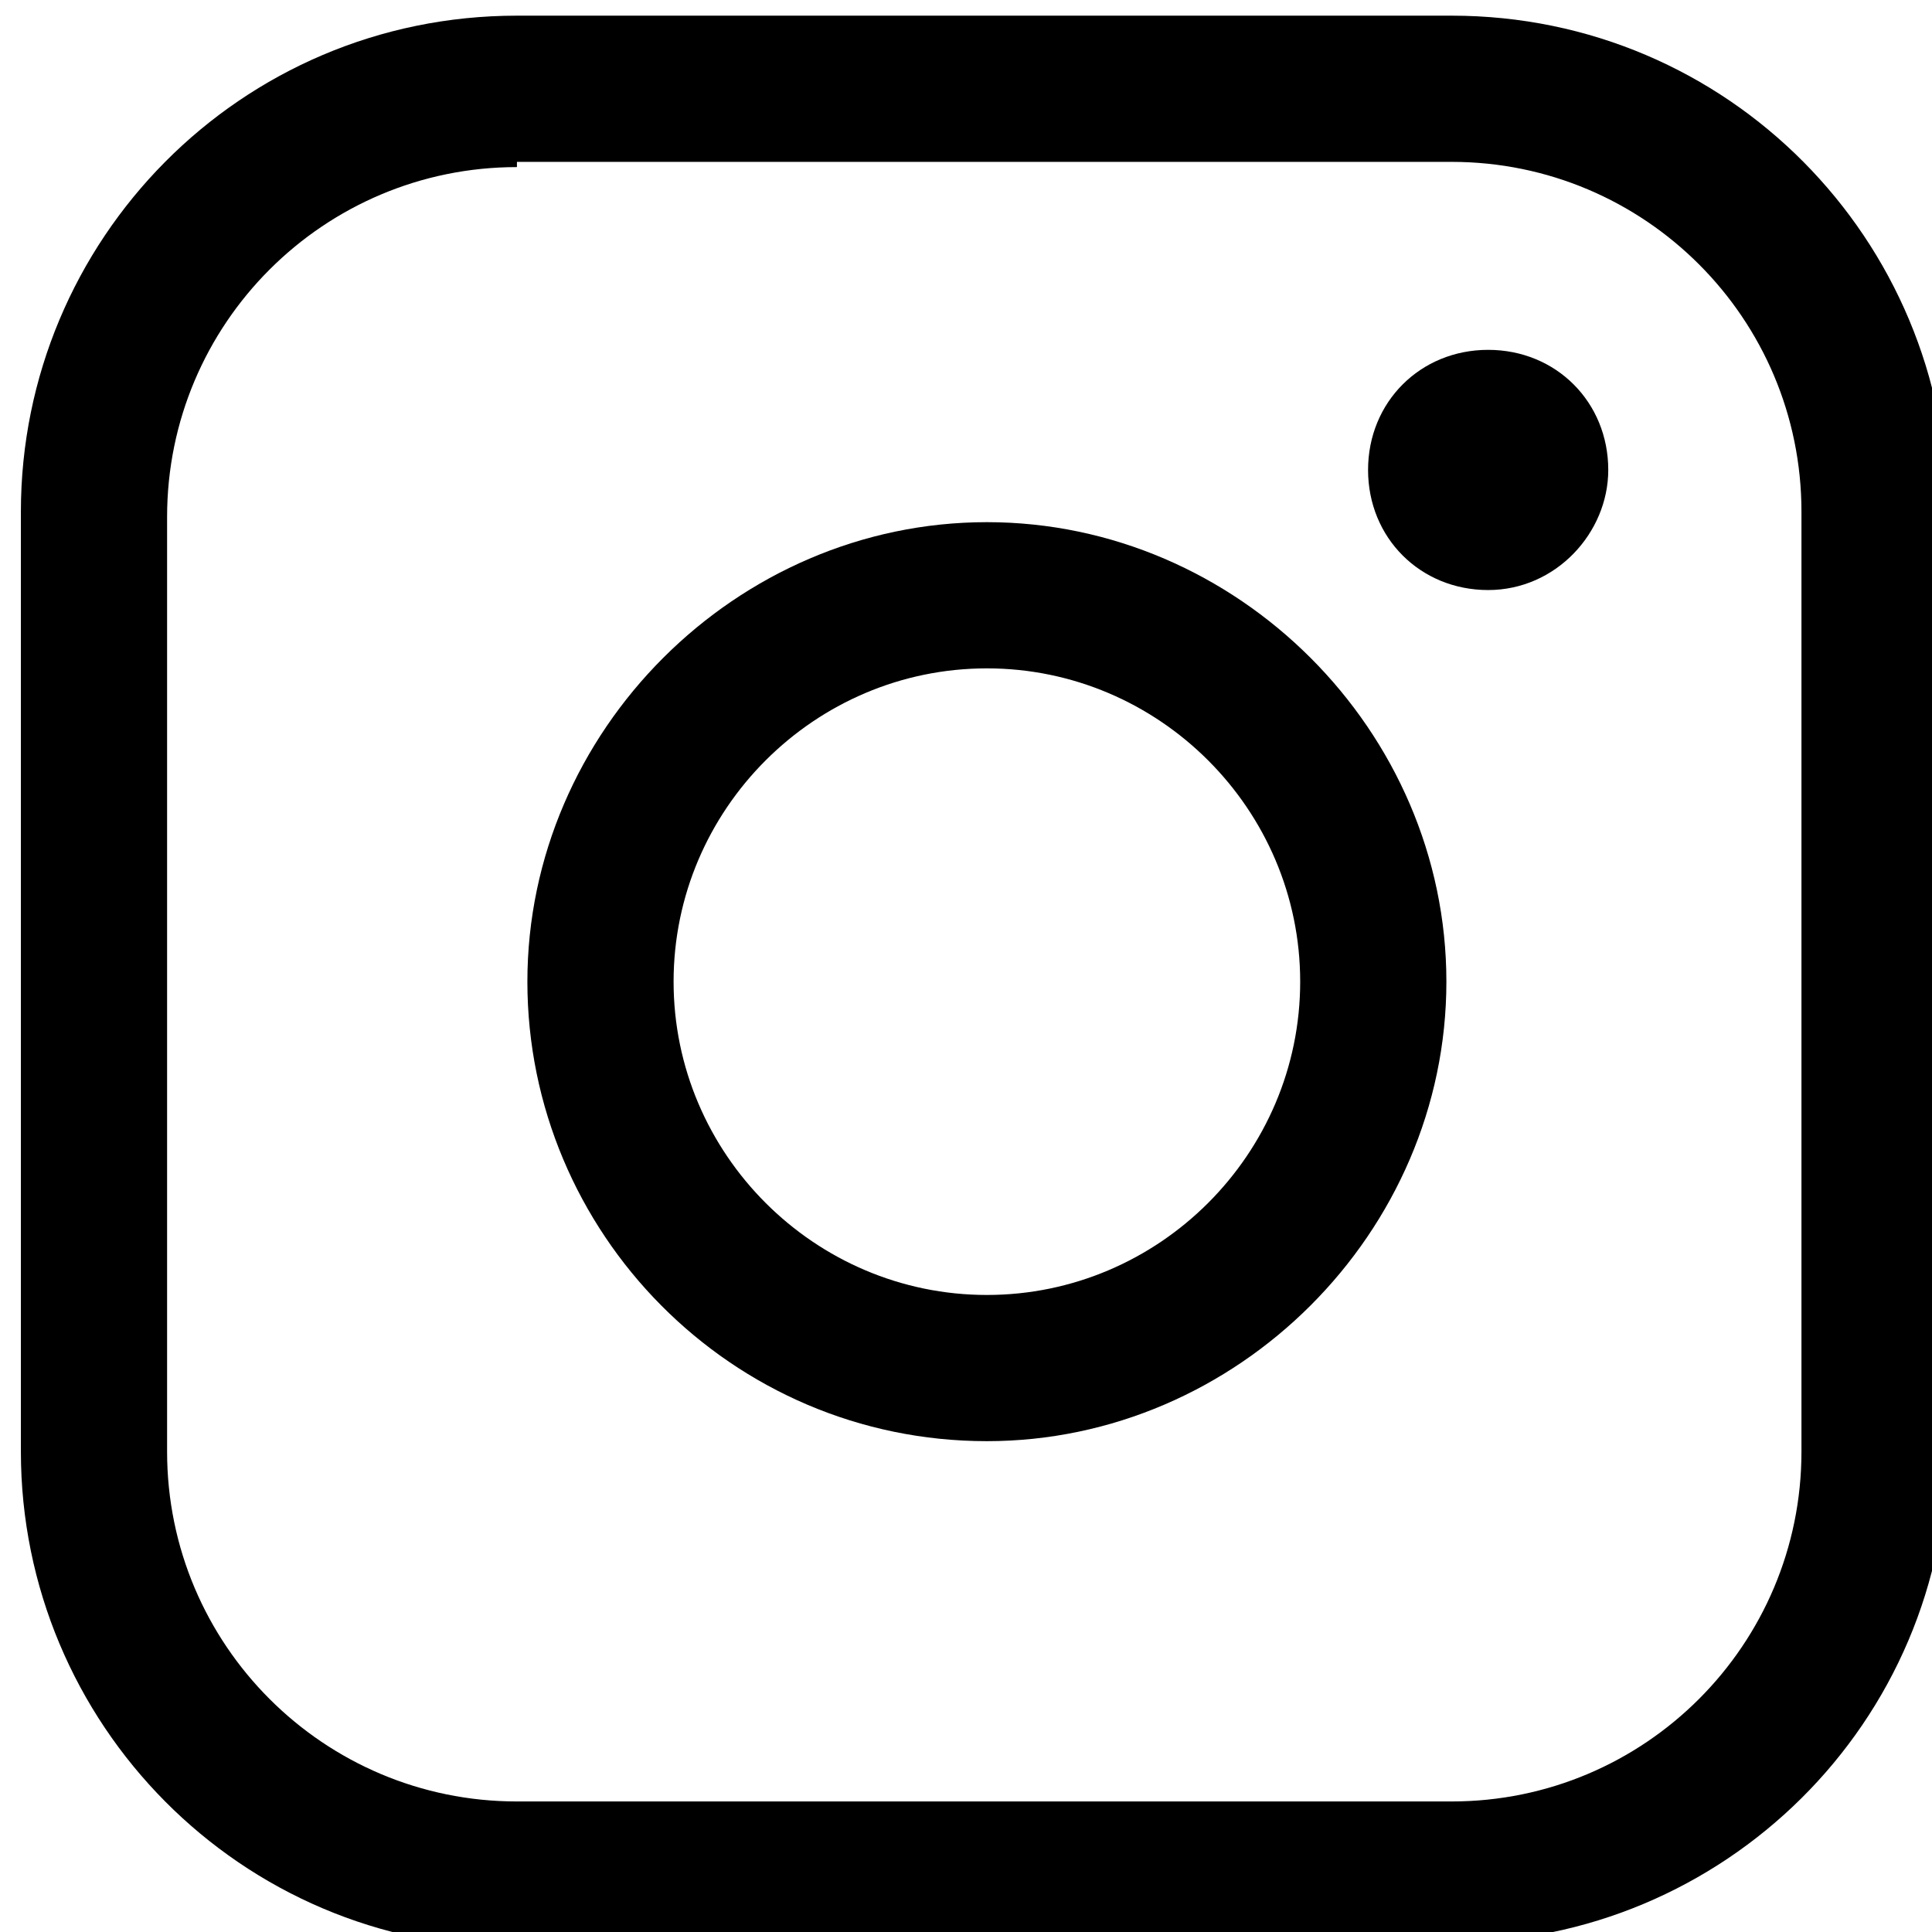 <?xml version="1.0" encoding="UTF-8"?>
<svg xmlns="http://www.w3.org/2000/svg" id="_レイヤー_1" data-name="レイヤー_1" width="37" height="37" version="1.1" viewBox="0 0 37 37">
  <path d="M27.8,37.3H9.9c-5.3,0-9.5-4.3-9.5-9.5V9.8C.4,4.6,4.6.3,9.9.3h17.9c5.3,0,9.5,4.3,9.5,9.5v17.9c0,5.3-4.3,9.5-9.5,9.5ZM9.9,3.2c-3.7,0-6.7,3-6.7,6.7v17.9c0,3.7,3,6.7,6.7,6.7h17.9c3.7,0,6.7-3,6.7-6.7V9.8c0-3.7-3-6.7-6.7-6.7H9.9Z"></path>
  <path d="M18.9,27.6c-4.9,0-8.8-4-8.8-8.8s4-8.8,8.8-8.8,8.8,4,8.8,8.8-4,8.8-8.8,8.8ZM18.9,12.8c-3.3,0-6,2.7-6,6s2.7,6,6,6,6-2.7,6-6-2.7-6-6-6Z"></path>
  <path d="M30.8,9c0,1.2-1,2.3-2.3,2.3s-2.3-1-2.3-2.3,1-2.3,2.3-2.3,2.3,1,2.3,2.3Z"></path>
</svg>
